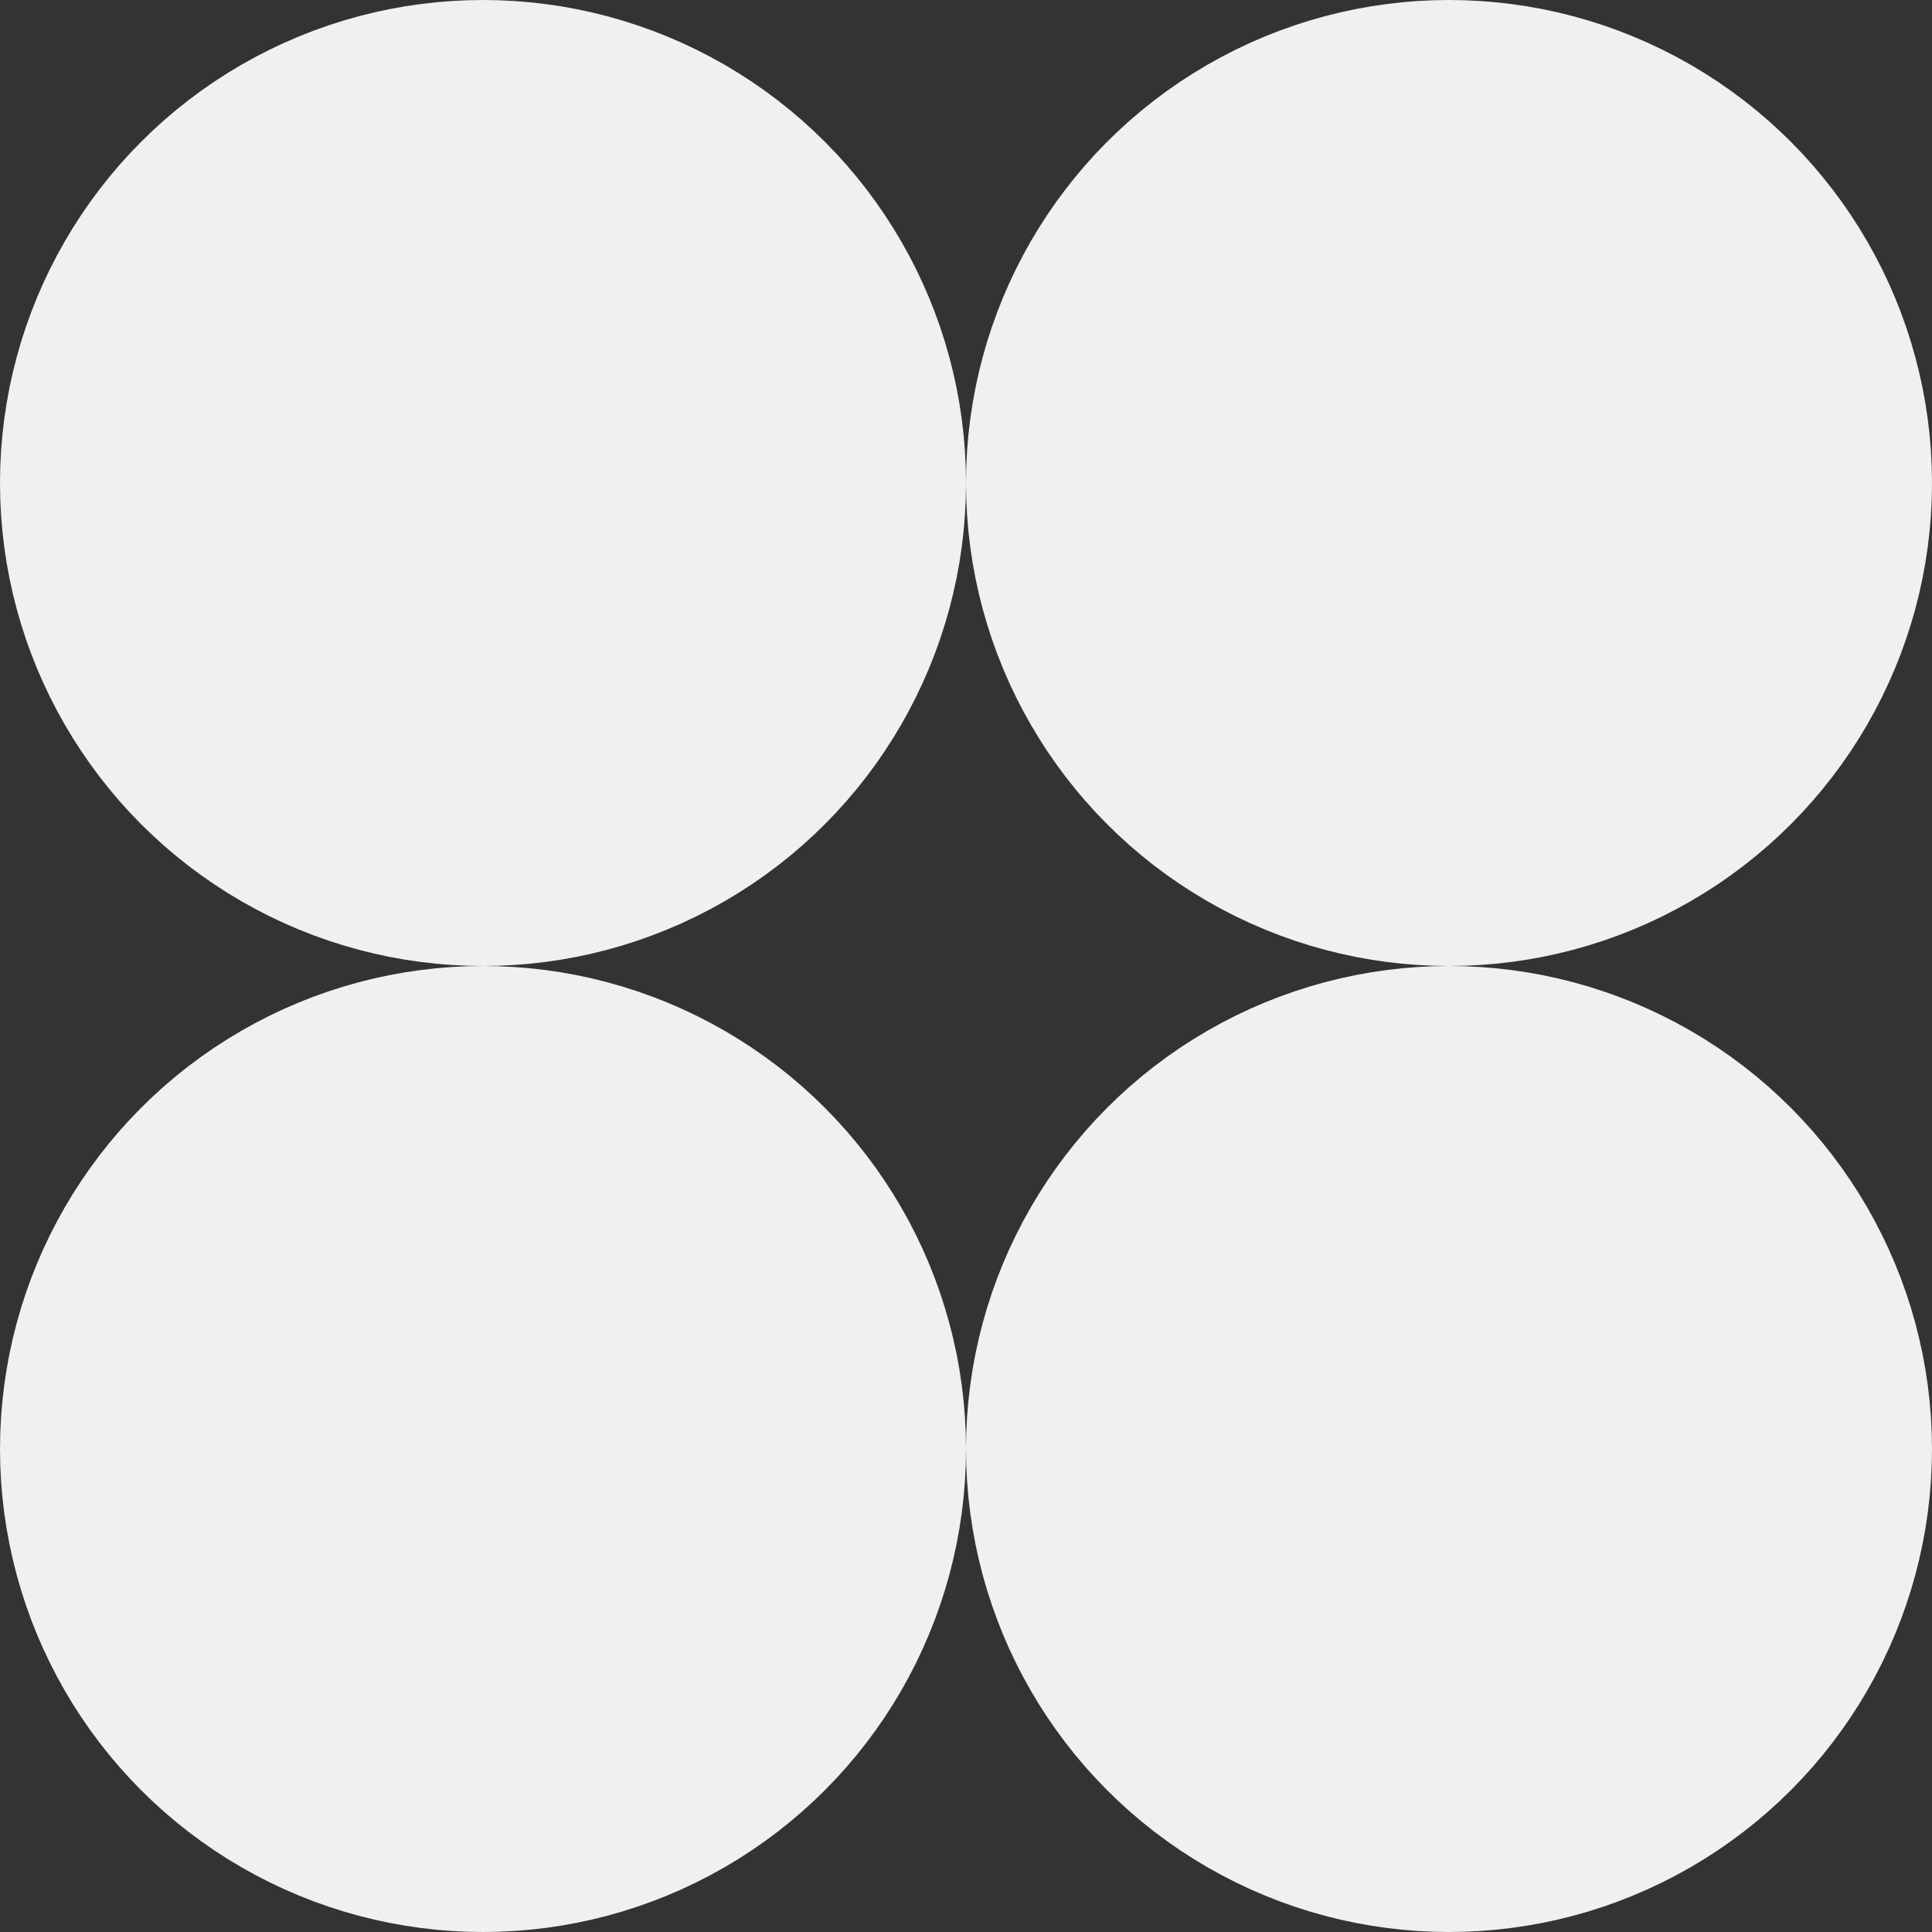 <svg width="12" height="12" viewBox="0 0 12 12" fill="none" xmlns="http://www.w3.org/2000/svg">
<rect x="0" y="0" width="12" height="12" fill="#333333" stroke="none"/>
<circle cx="3" cy="3" r="2.5" fill="#F1F0EE" stroke="#F1F0EE"/>
<circle cx="9" cy="3" r="2.5" fill="#F1F0EE" stroke="#F1F0EE"/>
<circle cx="3" cy="9" r="2.5" fill="#F1F0EE" stroke="#F1F0EE"/>
<circle cx="9" cy="9" r="2.5" fill="#F1F0EE" stroke="#F1F0EE"/>
</svg>
